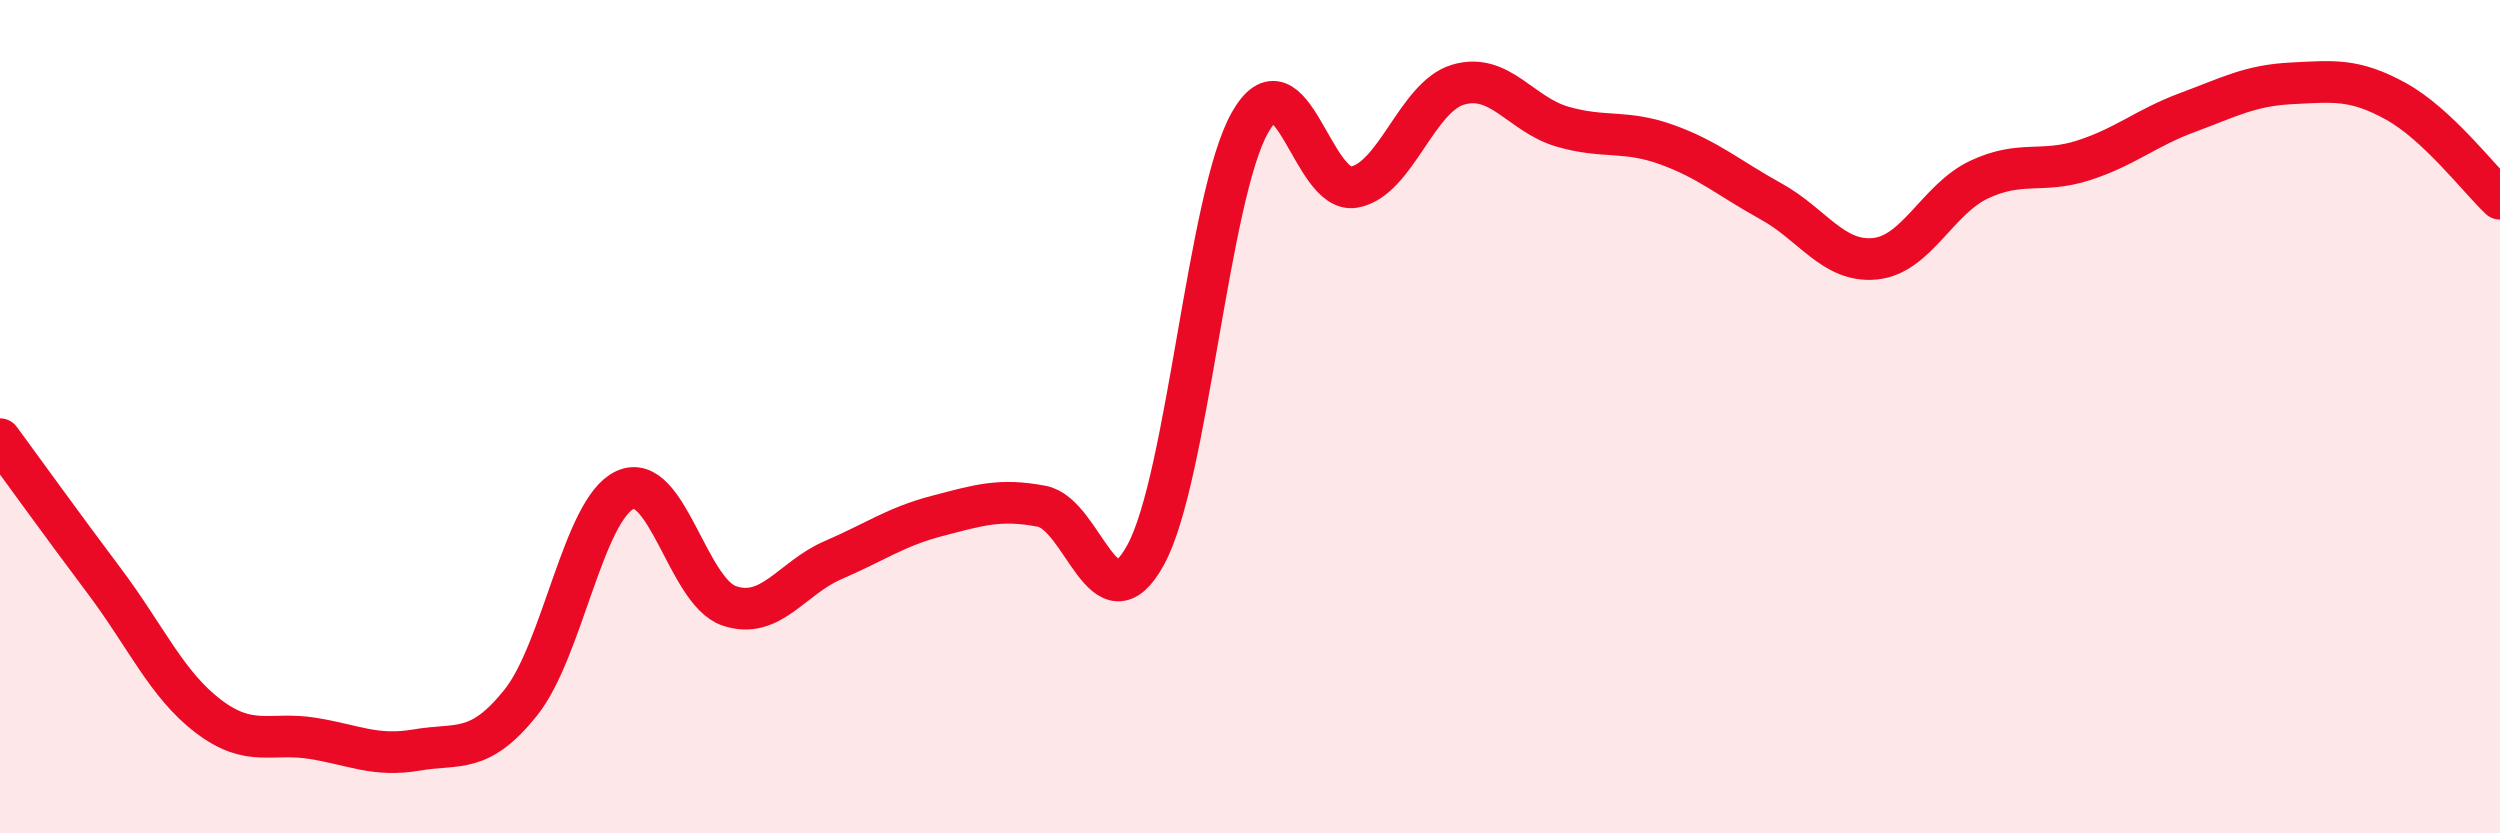 
    <svg width="60" height="20" viewBox="0 0 60 20" xmlns="http://www.w3.org/2000/svg">
      <path
        d="M 0,10.54 C 0.5,11.22 1.5,12.61 2.5,13.94 C 3.5,15.27 4,16.43 5,17.19 C 6,17.95 6.5,17.56 7.5,17.72 C 8.5,17.88 9,18.17 10,18 C 11,17.83 11.5,18.11 12.5,16.86 C 13.5,15.61 14,12.22 15,11.76 C 16,11.3 16.5,14.2 17.5,14.54 C 18.5,14.88 19,13.87 20,13.44 C 21,13.01 21.5,12.64 22.5,12.38 C 23.5,12.12 24,11.96 25,12.15 C 26,12.34 26.5,15.15 27.5,13.31 C 28.5,11.47 29,4.7 30,2.94 C 31,1.18 31.5,4.67 32.5,4.49 C 33.5,4.31 34,2.32 35,2.03 C 36,1.74 36.5,2.75 37.5,3.04 C 38.5,3.33 39,3.11 40,3.47 C 41,3.83 41.5,4.28 42.5,4.83 C 43.5,5.38 44,6.31 45,6.21 C 46,6.11 46.5,4.78 47.5,4.31 C 48.5,3.84 49,4.17 50,3.85 C 51,3.53 51.5,3.07 52.5,2.7 C 53.5,2.33 54,2.05 55,2 C 56,1.95 56.5,1.88 57.5,2.43 C 58.5,2.98 59.5,4.3 60,4.77L60 20L0 20Z"
        fill="#EB0A25"
        opacity="0.1"
        stroke-linecap="round"
        stroke-linejoin="round"
      />
      <path
        d="M 0,10.54 C 0.5,11.22 1.5,12.61 2.5,13.94 C 3.5,15.27 4,16.43 5,17.19 C 6,17.95 6.5,17.56 7.5,17.72 C 8.5,17.88 9,18.17 10,18 C 11,17.83 11.5,18.11 12.5,16.86 C 13.5,15.61 14,12.22 15,11.76 C 16,11.3 16.5,14.2 17.5,14.54 C 18.5,14.88 19,13.87 20,13.44 C 21,13.01 21.5,12.64 22.5,12.38 C 23.5,12.12 24,11.96 25,12.15 C 26,12.34 26.5,15.15 27.5,13.31 C 28.5,11.47 29,4.7 30,2.94 C 31,1.18 31.5,4.67 32.5,4.49 C 33.5,4.31 34,2.32 35,2.03 C 36,1.74 36.5,2.75 37.5,3.04 C 38.5,3.33 39,3.11 40,3.47 C 41,3.83 41.5,4.28 42.5,4.83 C 43.5,5.38 44,6.31 45,6.21 C 46,6.11 46.5,4.78 47.5,4.31 C 48.5,3.84 49,4.17 50,3.85 C 51,3.53 51.5,3.07 52.5,2.7 C 53.5,2.33 54,2.05 55,2 C 56,1.95 56.5,1.88 57.5,2.43 C 58.5,2.98 59.5,4.3 60,4.77"
        stroke="#EB0A25"
        stroke-width="1"
        fill="none"
        stroke-linecap="round"
        stroke-linejoin="round"
      />
    </svg>
  